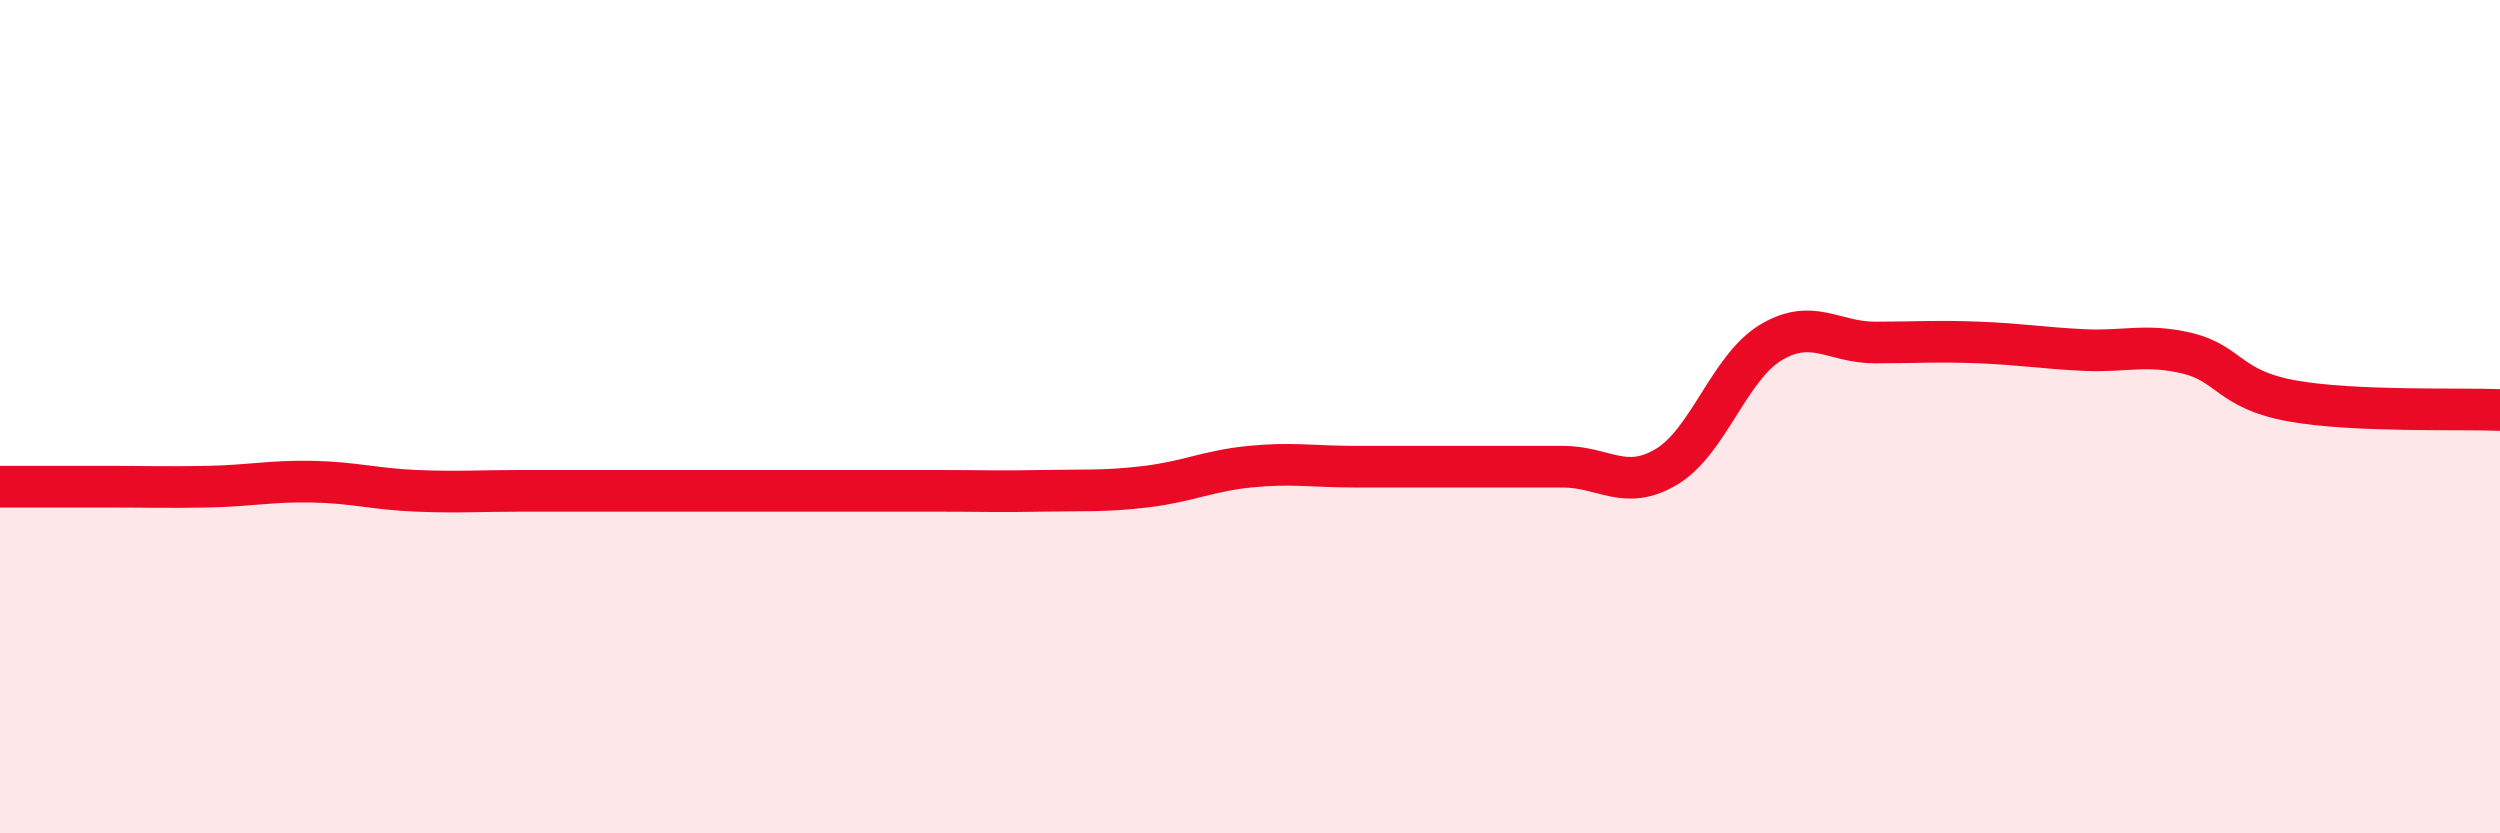 
    <svg width="60" height="20" viewBox="0 0 60 20" xmlns="http://www.w3.org/2000/svg">
      <path
        d="M 0,11.68 C 0.5,11.68 1.5,11.68 2.5,11.68 C 3.5,11.68 4,11.7 5,11.68 C 6,11.66 6.5,11.54 7.5,11.56 C 8.5,11.58 9,11.74 10,11.78 C 11,11.82 11.5,11.78 12.5,11.78 C 13.5,11.78 14,11.78 15,11.78 C 16,11.78 16.5,11.78 17.5,11.78 C 18.5,11.78 19,11.78 20,11.78 C 21,11.78 21.5,11.78 22.5,11.78 C 23.5,11.78 24,11.8 25,11.78 C 26,11.76 26.5,11.8 27.5,11.68 C 28.5,11.56 29,11.3 30,11.2 C 31,11.1 31.5,11.2 32.5,11.2 C 33.5,11.2 34,11.2 35,11.2 C 36,11.2 36.5,11.2 37.5,11.2 C 38.5,11.2 39,11.8 40,11.2 C 41,10.6 41.5,8.82 42.5,8.22 C 43.5,7.62 44,8.22 45,8.22 C 46,8.22 46.5,8.18 47.5,8.22 C 48.5,8.26 49,8.35 50,8.4 C 51,8.45 51.5,8.24 52.5,8.48 C 53.5,8.72 53.5,9.35 55,9.62 C 56.5,9.89 59,9.8 60,9.84L60 20L0 20Z"
        fill="#EB0A25"
        opacity="0.1"
        stroke-linecap="round"
        stroke-linejoin="round"
      />
      <path
        d="M 0,11.68 C 0.5,11.68 1.5,11.68 2.5,11.68 C 3.5,11.68 4,11.7 5,11.68 C 6,11.66 6.5,11.54 7.5,11.56 C 8.5,11.58 9,11.74 10,11.78 C 11,11.82 11.5,11.78 12.5,11.78 C 13.5,11.78 14,11.78 15,11.78 C 16,11.78 16.5,11.78 17.5,11.78 C 18.5,11.78 19,11.78 20,11.78 C 21,11.78 21.5,11.78 22.5,11.78 C 23.5,11.78 24,11.8 25,11.78 C 26,11.76 26.5,11.8 27.5,11.68 C 28.5,11.56 29,11.3 30,11.2 C 31,11.1 31.5,11.2 32.5,11.2 C 33.5,11.2 34,11.2 35,11.2 C 36,11.2 36.5,11.2 37.5,11.2 C 38.5,11.2 39,11.8 40,11.2 C 41,10.6 41.5,8.82 42.5,8.22 C 43.5,7.62 44,8.22 45,8.22 C 46,8.22 46.5,8.18 47.5,8.22 C 48.5,8.26 49,8.35 50,8.4 C 51,8.45 51.5,8.24 52.5,8.48 C 53.5,8.72 53.5,9.35 55,9.62 C 56.5,9.89 59,9.8 60,9.84"
        stroke="#EB0A25"
        stroke-width="1"
        fill="none"
        stroke-linecap="round"
        stroke-linejoin="round"
      />
    </svg>
  